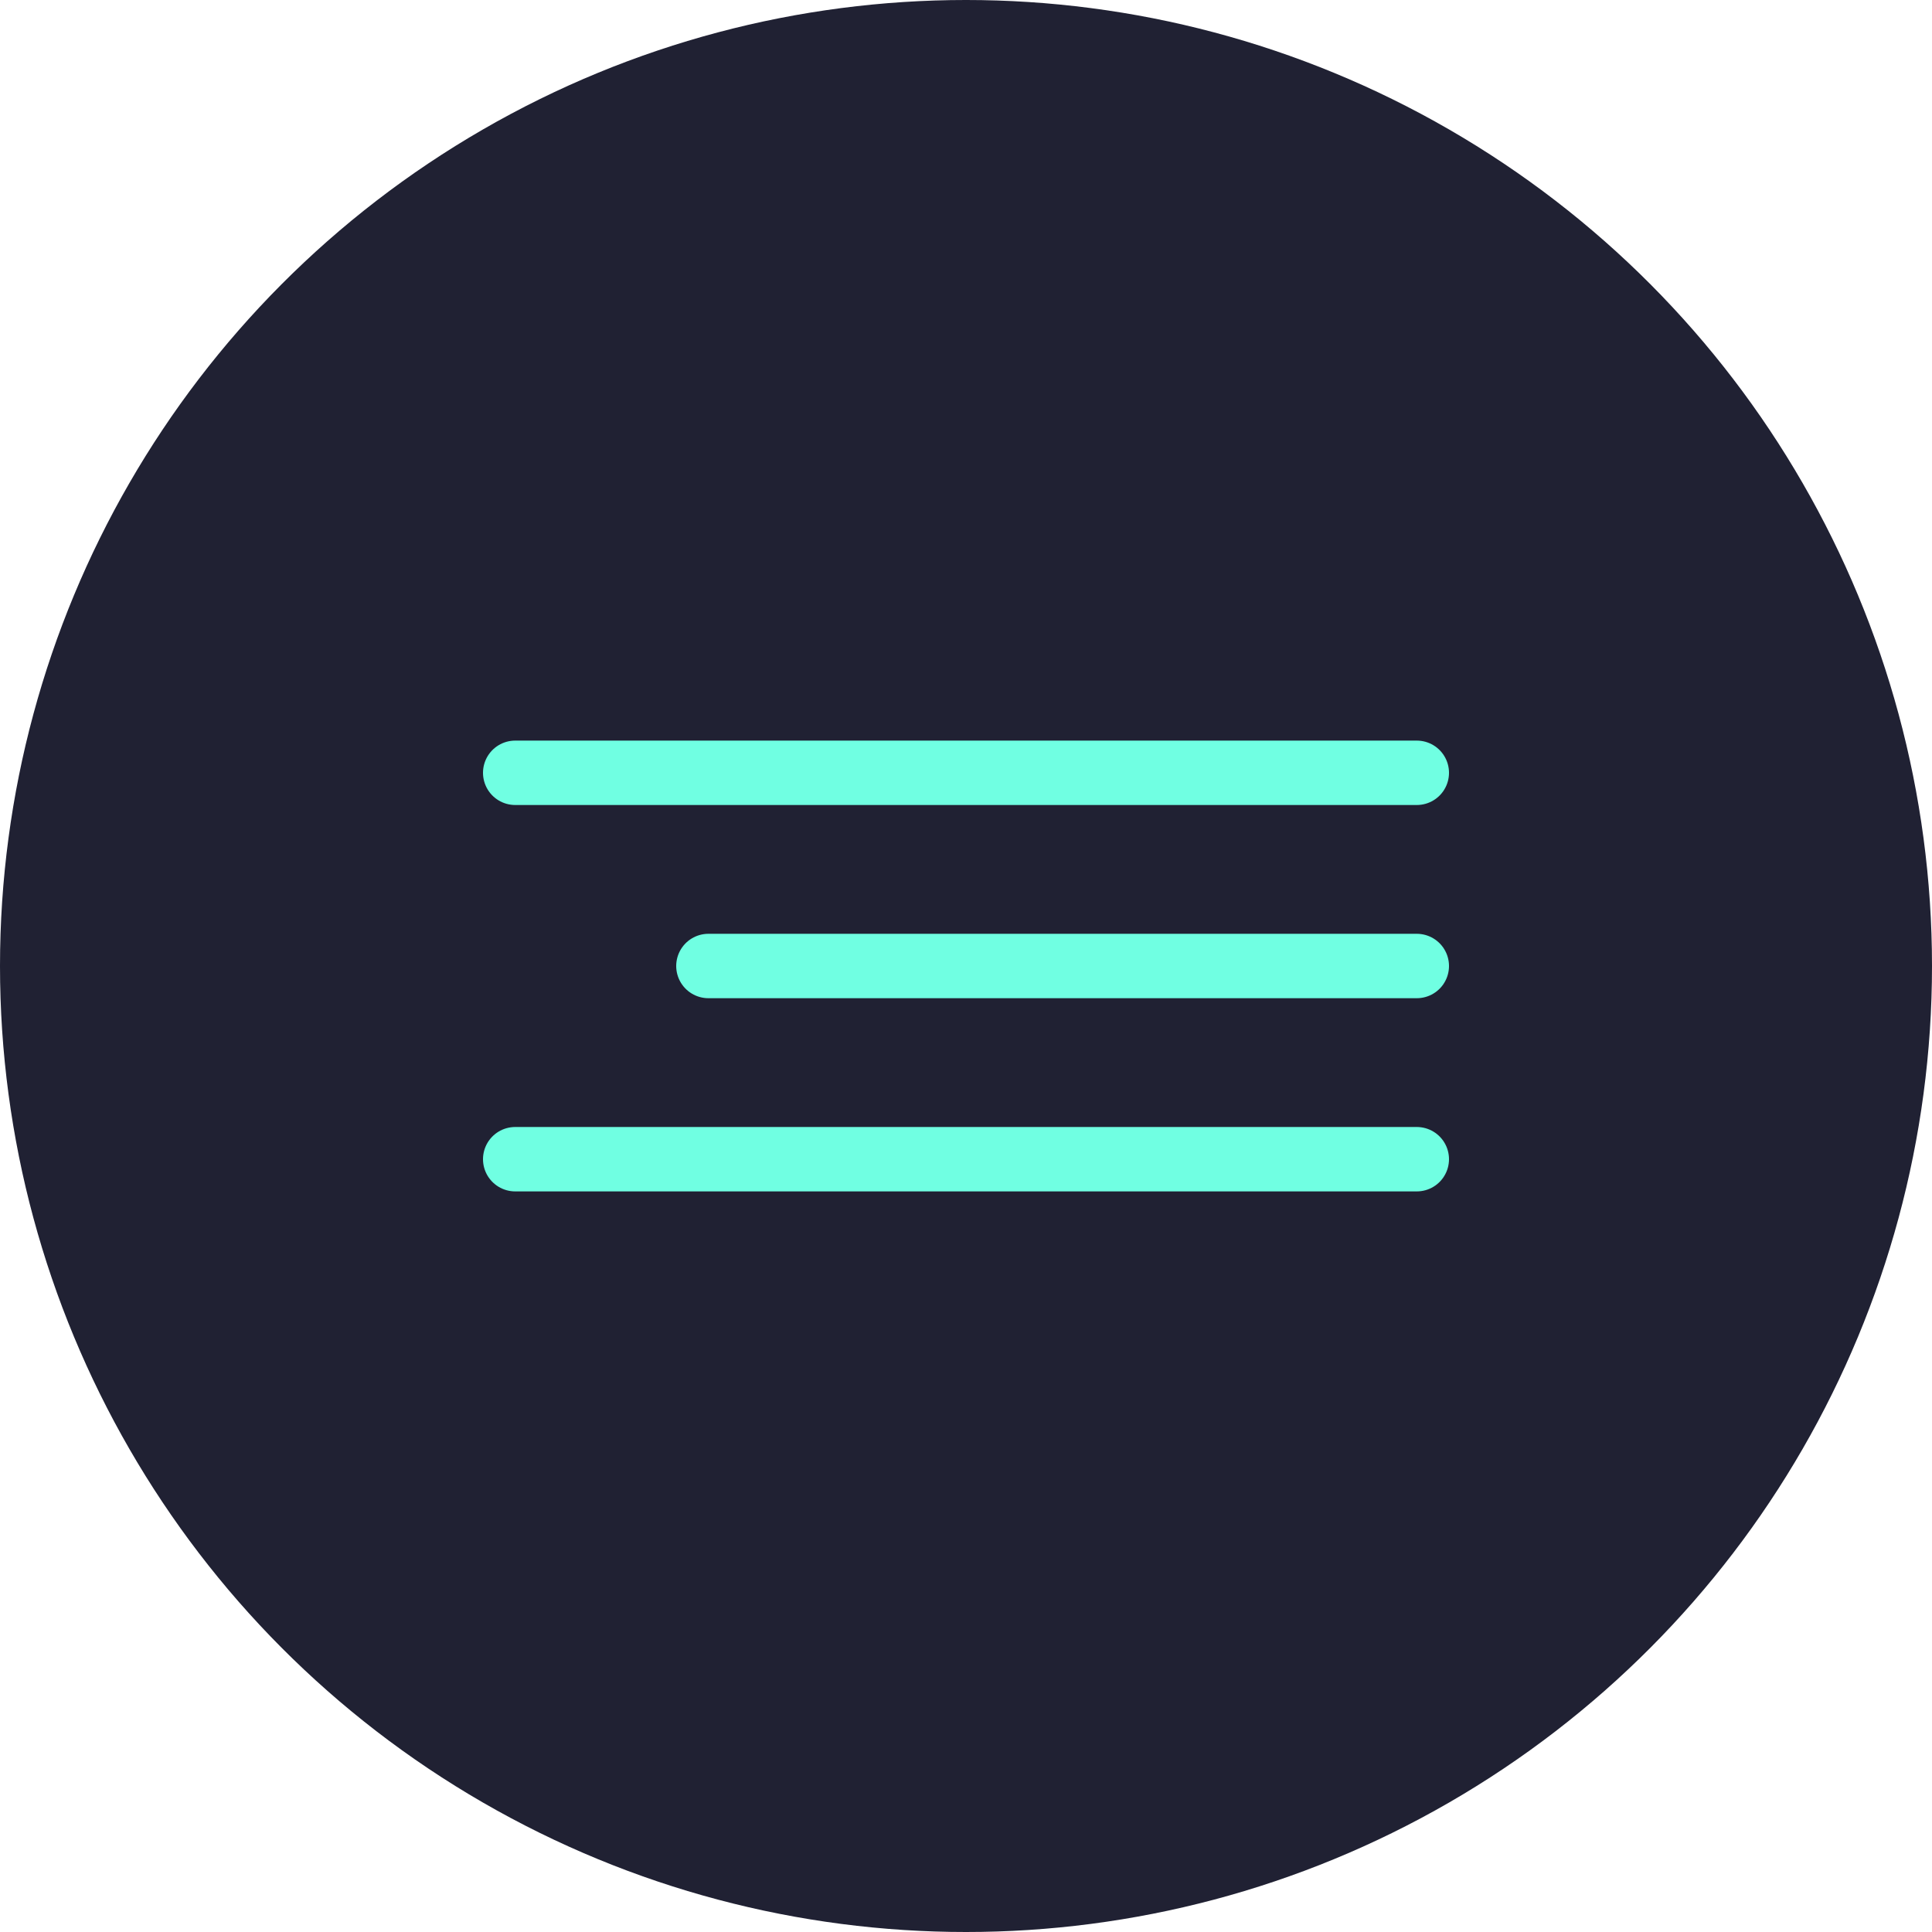 <?xml version="1.0" encoding="UTF-8"?> <svg xmlns="http://www.w3.org/2000/svg" width="30" height="30" viewBox="0 0 30 30" fill="none"><circle cx="15" cy="15" r="15" fill="#202133"></circle><path d="M8 12H22" stroke="#70FFE2" stroke-linecap="round"></path><path d="M8 18H22" stroke="#70FFE2" stroke-linecap="round"></path><path d="M11 15L22 15" stroke="#70FFE2" stroke-linecap="round"></path></svg> 